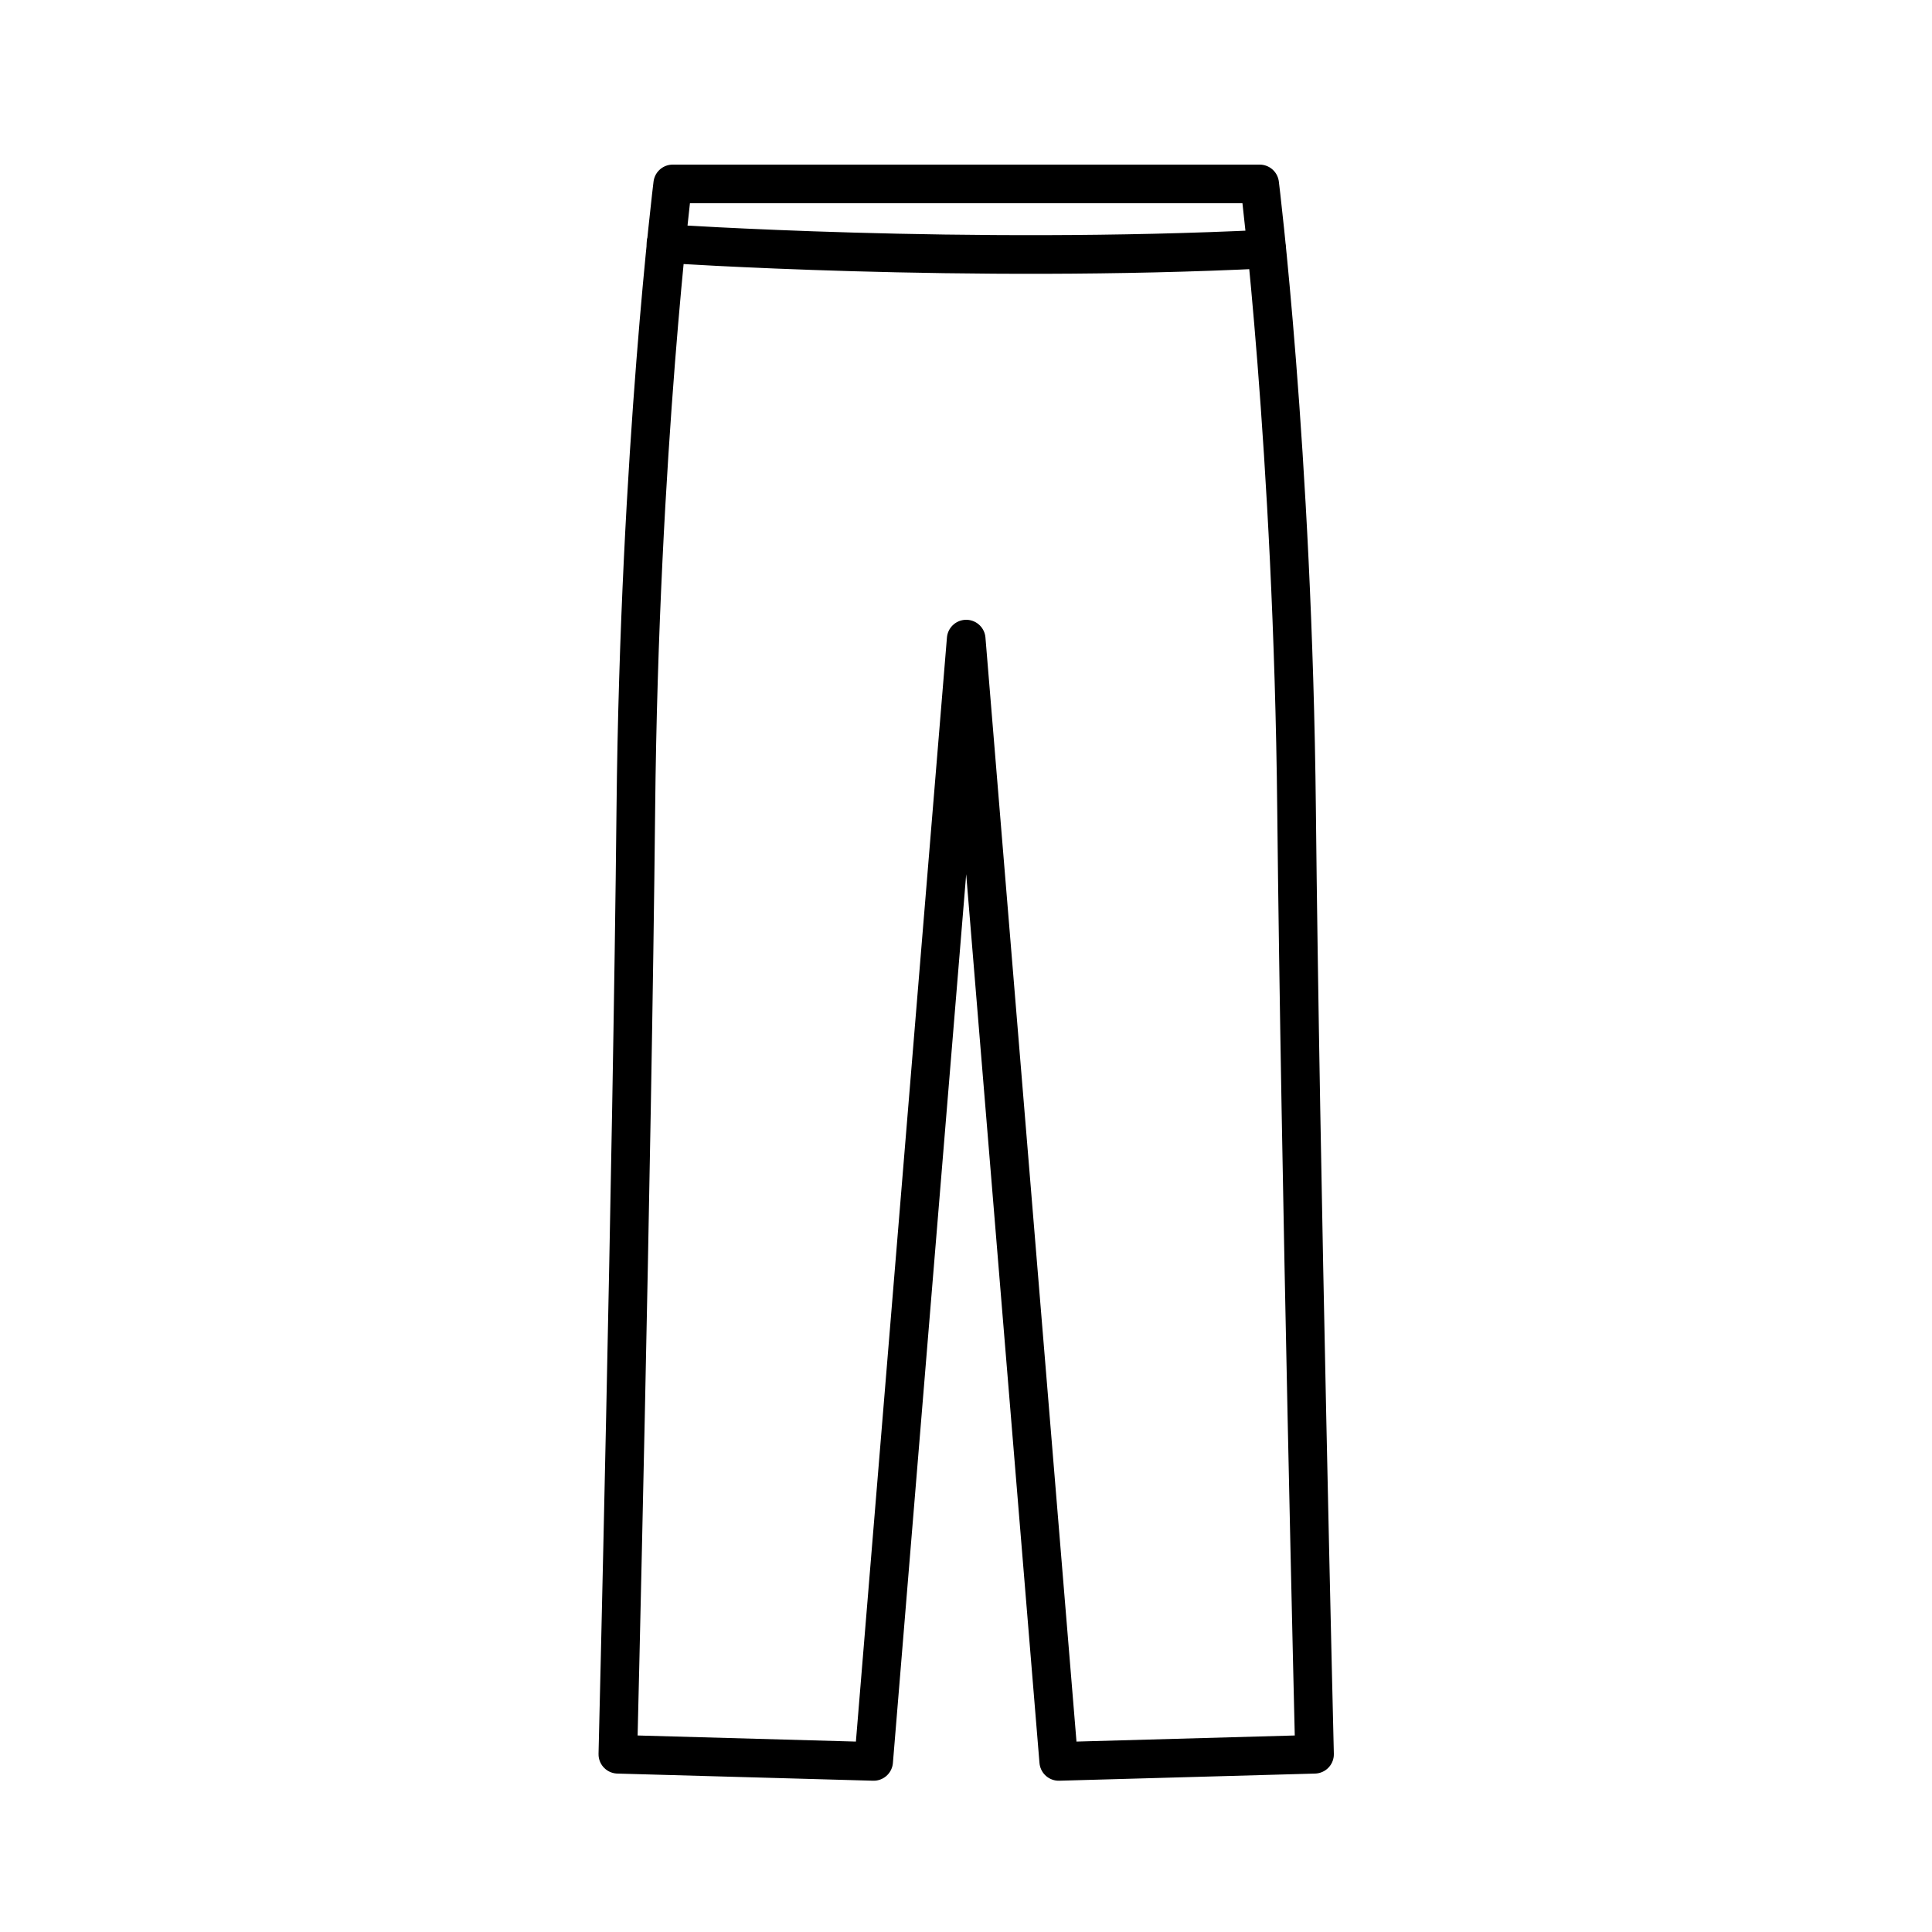 <?xml version="1.0" encoding="UTF-8"?>
<svg id="Layer_1" data-name="Layer 1" xmlns="http://www.w3.org/2000/svg" viewBox="0 0 100 100">
  <defs>
    <style>
      .cls-1 {
        fill: none;
        stroke: #000;
        stroke-linecap: round;
        stroke-linejoin: round;
        stroke-width: 2px;
      }
    </style>
  </defs>
  <path class="cls-1" d="M50,9.52h15.2s1.72,13.8,1.91,32.39.93,48.89.93,48.89l-13.24.37-4.79-58.09-4.79,58.09-13.24-.37s.74-30.3.93-48.89c.19-18.59,1.91-32.39,1.91-32.39h15.2Z"/>
  <path class="cls-1" d="M34.47,12.61s15.5,1.05,31.09.28"/>
</svg>
